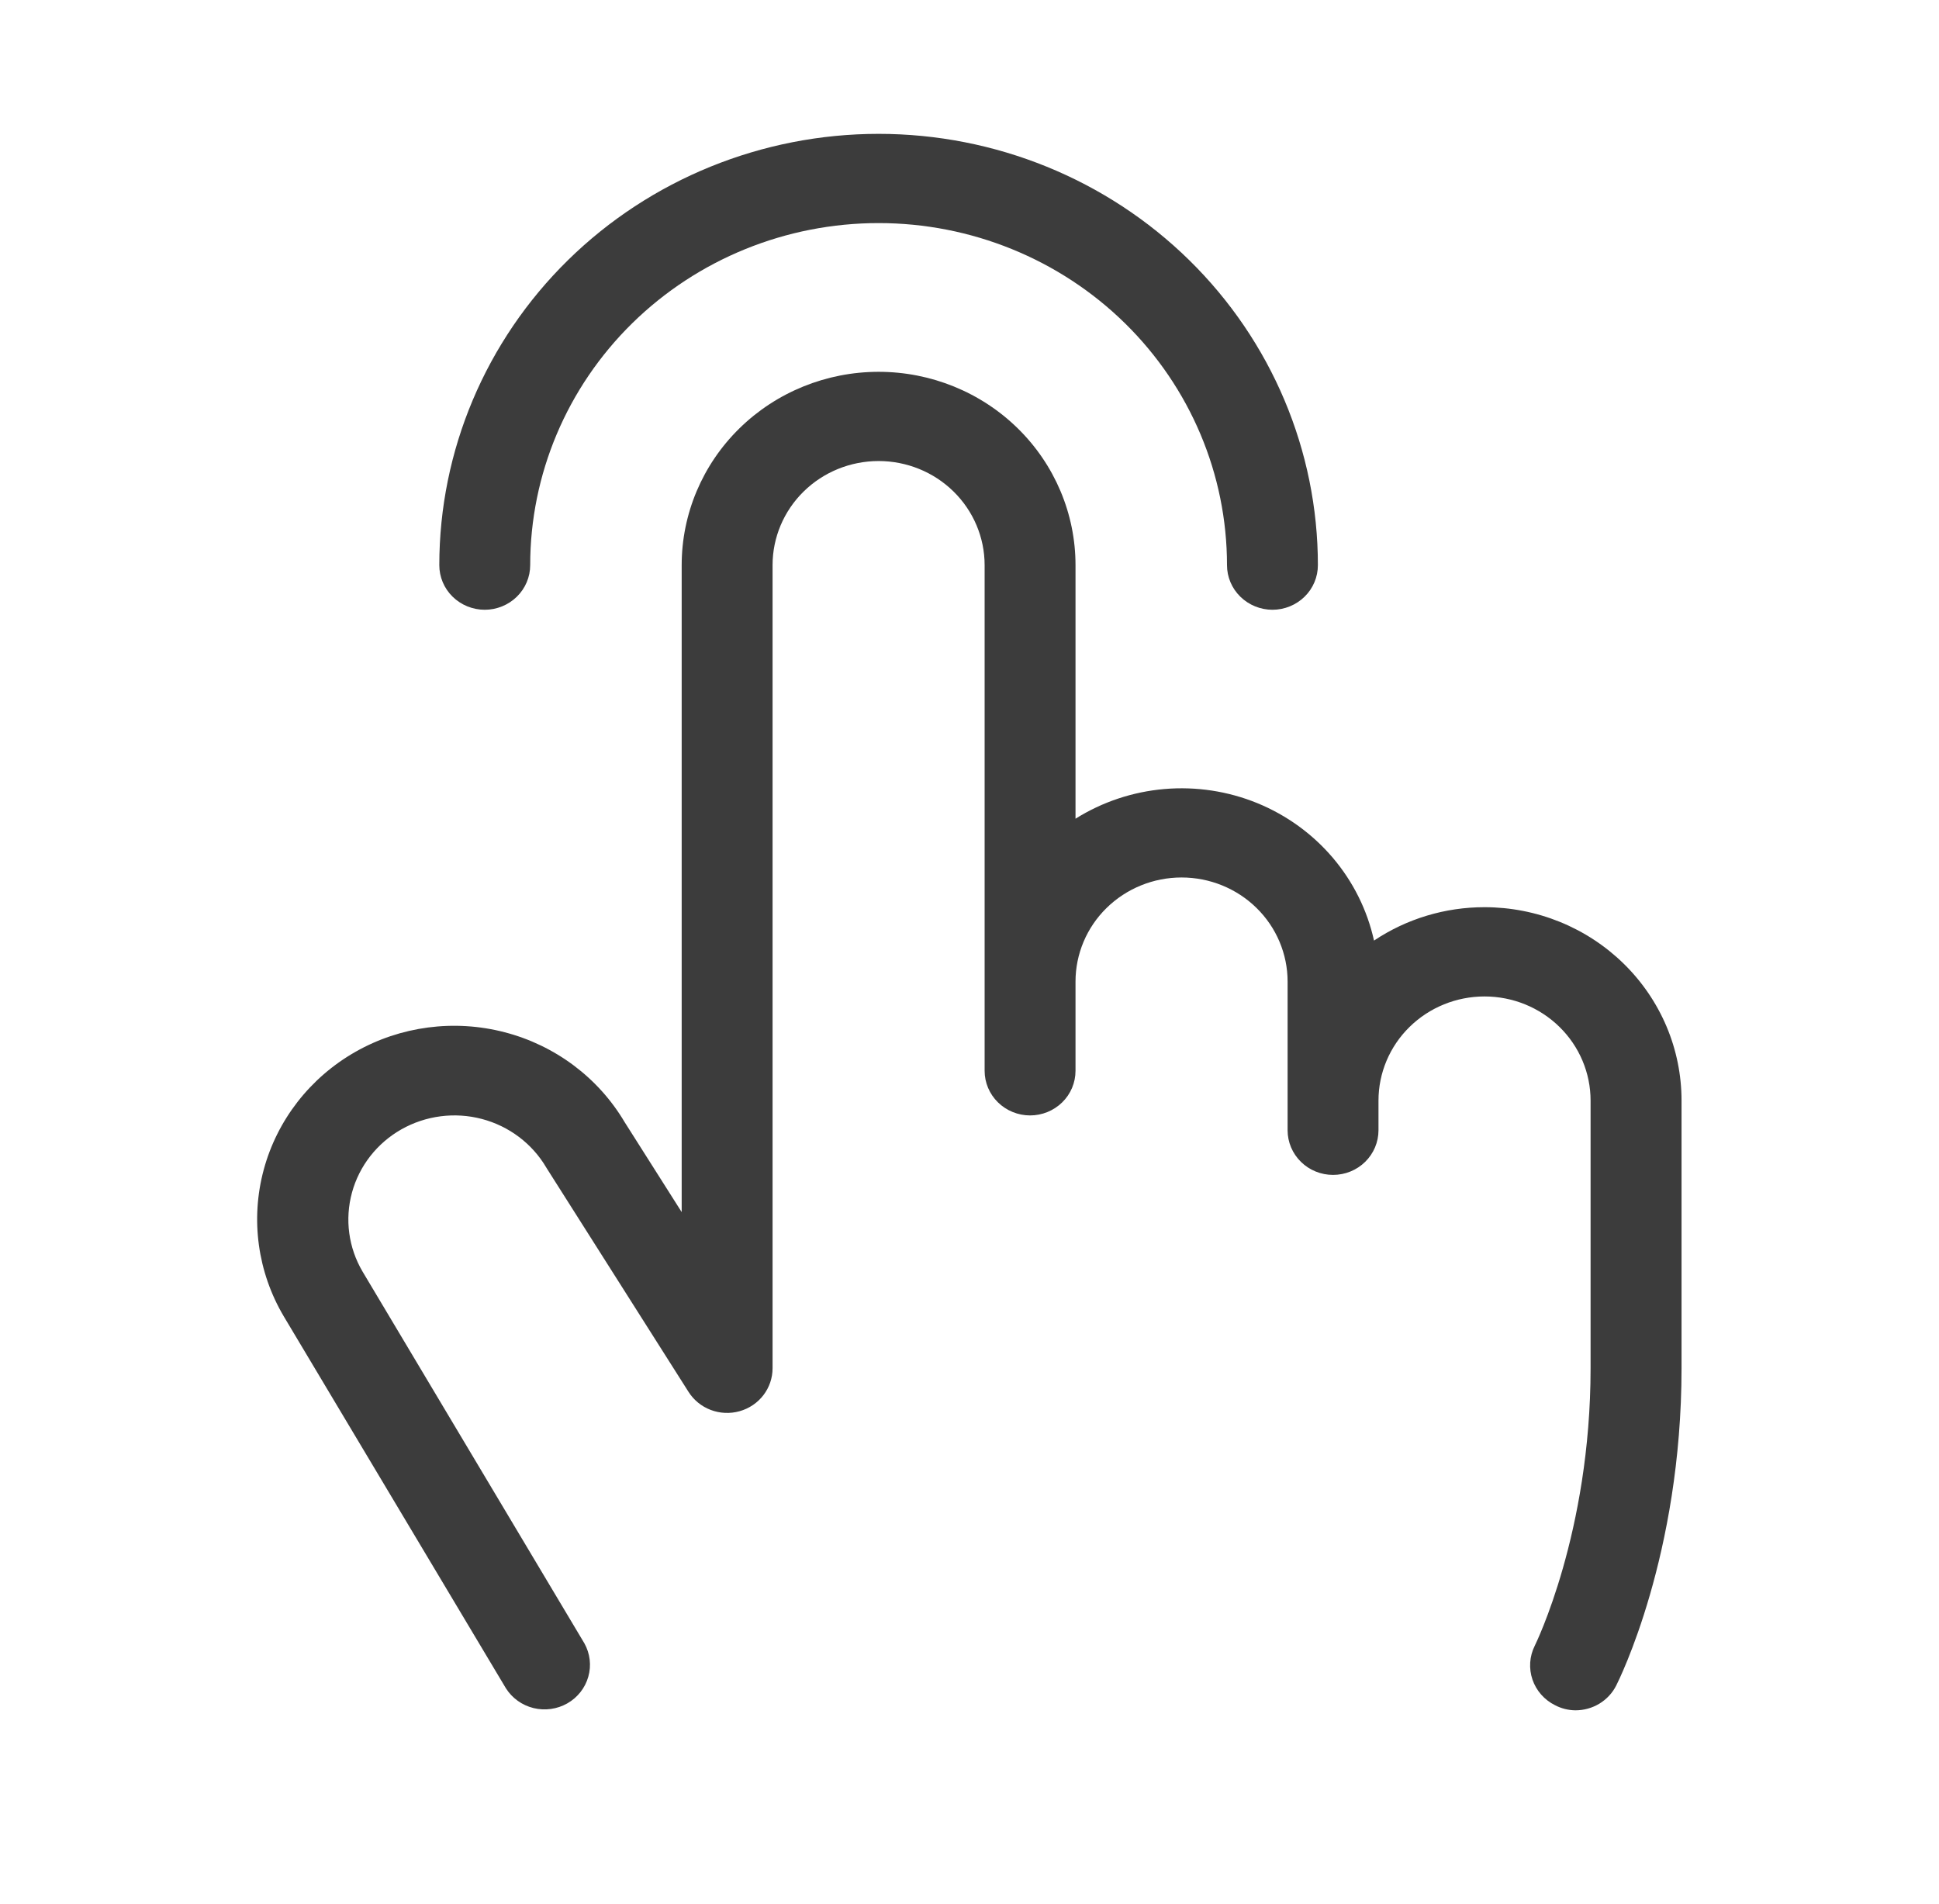 <?xml version="1.0" encoding="UTF-8"?> <svg xmlns="http://www.w3.org/2000/svg" width="55" height="54" viewBox="0 0 55 54" fill="none"><path d="M12.461 16.031C12.461 12.787 13.773 9.675 16.11 7.38C18.447 5.086 21.617 3.797 24.922 3.797C28.226 3.797 31.396 5.086 33.733 7.38C36.07 9.675 37.382 12.787 37.382 16.031C37.382 16.367 37.247 16.689 37.005 16.926C36.763 17.163 36.435 17.297 36.093 17.297C35.752 17.297 35.424 17.163 35.182 16.926C34.94 16.689 34.804 16.367 34.804 16.031C34.804 13.458 33.763 10.99 31.91 9.17C30.056 7.35 27.543 6.328 24.922 6.328C22.3 6.328 19.787 7.35 17.933 9.17C16.08 10.99 15.039 13.458 15.039 16.031C15.039 16.367 14.903 16.689 14.661 16.926C14.419 17.163 14.091 17.297 13.75 17.297C13.408 17.297 13.08 17.163 12.838 16.926C12.596 16.689 12.461 16.367 12.461 16.031ZM42.109 25.734C40.991 25.733 39.898 26.063 38.974 26.681C38.783 25.817 38.382 25.011 37.805 24.332C37.228 23.653 36.492 23.121 35.661 22.781C34.829 22.442 33.926 22.305 33.029 22.382C32.131 22.459 31.266 22.748 30.507 23.224V16.031C30.507 14.577 29.919 13.182 28.871 12.153C27.824 11.125 26.403 10.547 24.922 10.547C23.44 10.547 22.019 11.125 20.972 12.153C19.924 13.182 19.336 14.577 19.336 16.031V34.383L17.718 31.831C16.973 30.572 15.75 29.655 14.317 29.282C12.884 28.908 11.359 29.109 10.077 29.84C8.795 30.571 7.861 31.772 7.481 33.179C7.101 34.586 7.305 36.084 8.05 37.342L14.349 47.889C14.526 48.17 14.807 48.372 15.133 48.452C15.459 48.532 15.803 48.484 16.094 48.318C16.384 48.152 16.597 47.882 16.687 47.564C16.778 47.246 16.738 46.907 16.577 46.617L10.284 36.07C9.885 35.392 9.777 34.586 9.984 33.829C10.19 33.073 10.694 32.428 11.385 32.036C12.076 31.645 12.897 31.538 13.668 31.741C14.438 31.944 15.095 32.439 15.494 33.117C15.5 33.13 15.507 33.142 15.516 33.153L19.529 39.481C19.677 39.715 19.898 39.896 20.16 39.995C20.421 40.094 20.709 40.107 20.979 40.031C21.248 39.956 21.485 39.796 21.654 39.576C21.823 39.356 21.914 39.088 21.914 38.812V16.031C21.914 15.248 22.231 14.497 22.795 13.943C23.359 13.389 24.124 13.078 24.922 13.078C25.719 13.078 26.484 13.389 27.048 13.943C27.612 14.497 27.929 15.248 27.929 16.031V30.375C27.929 30.711 28.065 31.033 28.307 31.27C28.549 31.507 28.877 31.641 29.218 31.641C29.56 31.641 29.888 31.507 30.13 31.27C30.372 31.033 30.507 30.711 30.507 30.375V27.844C30.507 27.061 30.824 26.309 31.388 25.756C31.953 25.202 32.718 24.891 33.515 24.891C34.313 24.891 35.078 25.202 35.642 25.756C36.206 26.309 36.523 27.061 36.523 27.844V32.062C36.523 32.398 36.659 32.72 36.901 32.957C37.142 33.195 37.47 33.328 37.812 33.328C38.154 33.328 38.482 33.195 38.724 32.957C38.965 32.72 39.101 32.398 39.101 32.062V31.219C39.101 30.436 39.418 29.684 39.982 29.131C40.546 28.577 41.311 28.266 42.109 28.266C42.907 28.266 43.672 28.577 44.236 29.131C44.8 29.684 45.117 30.436 45.117 31.219V38.812C45.117 43.48 43.548 46.655 43.533 46.685C43.384 46.984 43.361 47.329 43.469 47.645C43.577 47.961 43.808 48.222 44.111 48.372C44.289 48.465 44.486 48.514 44.687 48.516C44.927 48.516 45.162 48.451 45.367 48.327C45.571 48.203 45.736 48.026 45.843 47.815C45.918 47.668 47.697 44.113 47.697 38.812V31.219C47.697 30.498 47.553 29.785 47.272 29.119C46.991 28.454 46.579 27.849 46.06 27.34C45.541 26.831 44.925 26.427 44.247 26.151C43.569 25.876 42.843 25.734 42.109 25.734Z" fill="#3C3C3C"></path></svg> 